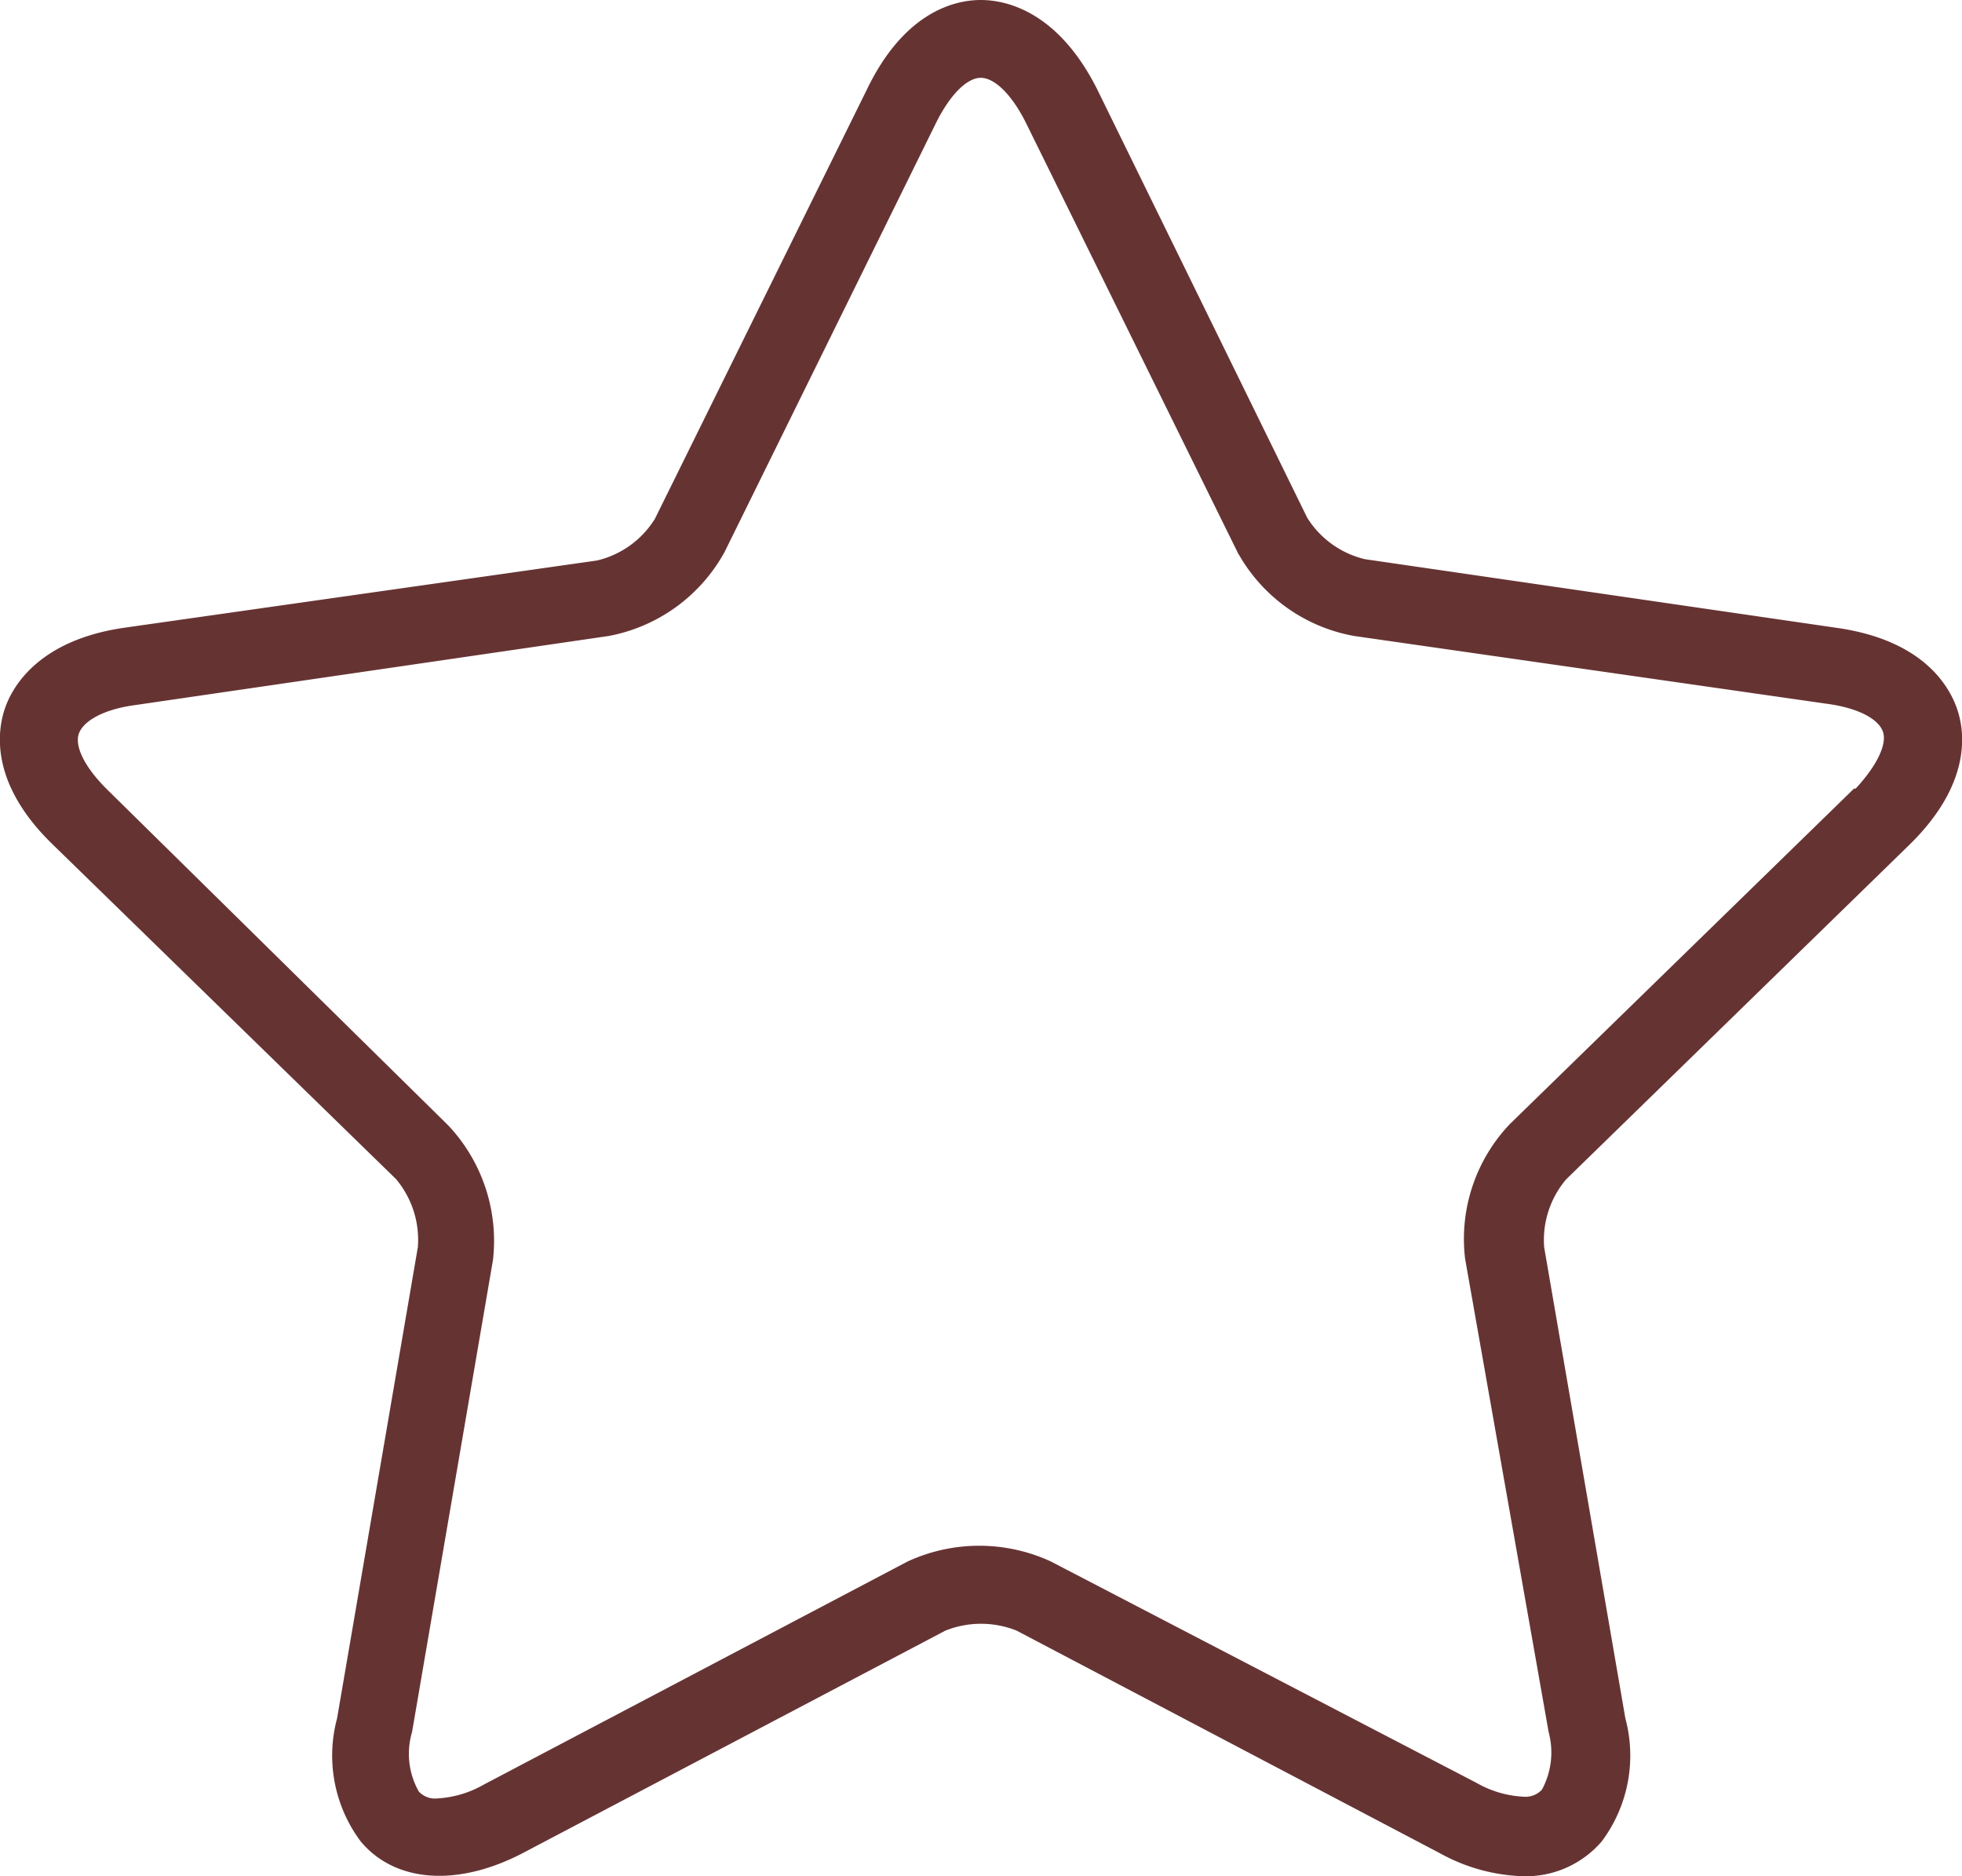 <?xml version="1.0" encoding="UTF-8"?> <svg xmlns="http://www.w3.org/2000/svg" viewBox="0 0 44.89 42.92"><defs><style>.cls-1{fill:#633;stroke:#633;stroke-miterlimit:10;stroke-width:0.2px;}</style></defs><g id="Layer_2" data-name="Layer 2"><g id="Layer_1-2" data-name="Layer 1"><path class="cls-1" d="M42,14.46,31.21,12.89a2.24,2.24,0,0,1-1.39-1L25,2.06C24.13.35,23,.1,22.44.1s-1.68.25-2.52,2l-4.85,9.82a2.24,2.24,0,0,1-1.39,1L2.85,14.46C1,14.73.38,15.71.2,16.26s-.28,1.68,1.09,3l7.84,7.64a2.26,2.26,0,0,1,.53,1.64L7.81,39.33a3.18,3.18,0,0,0,.52,2.73c.75.9,2.12,1,3.57.25l9.69-5.1a2.3,2.3,0,0,1,1.71,0L33,42.31a4.08,4.08,0,0,0,1.85.51,2.19,2.19,0,0,0,1.72-.76,3.18,3.18,0,0,0,.52-2.73L35.23,28.54a2.25,2.25,0,0,1,.53-1.63l7.84-7.64c1.37-1.33,1.27-2.46,1.09-3S43.92,14.73,42,14.46Zm.46,3.68-7.84,7.64a3.71,3.71,0,0,0-1,3L35.53,39.6A1.89,1.89,0,0,1,35.36,41a.62.62,0,0,1-.52.2,2.5,2.5,0,0,1-1.11-.33L24,35.81a3.81,3.81,0,0,0-3.19,0l-9.69,5.1a2.5,2.5,0,0,1-1.11.33.6.6,0,0,1-.51-.2,1.85,1.85,0,0,1-.17-1.44l1.85-10.79a3.75,3.75,0,0,0-1-3L2.39,18.14c-.54-.53-.8-1.05-.68-1.39s.62-.62,1.37-.72l10.83-1.58a3.73,3.73,0,0,0,2.58-1.87l4.84-9.82c.34-.68.75-1.08,1.11-1.08s.78.4,1.12,1.08l4.84,9.82A3.71,3.71,0,0,0,31,14.45L41.81,16c.75.1,1.26.37,1.37.72S43,17.61,42.5,18.14Z"></path></g></g></svg> 